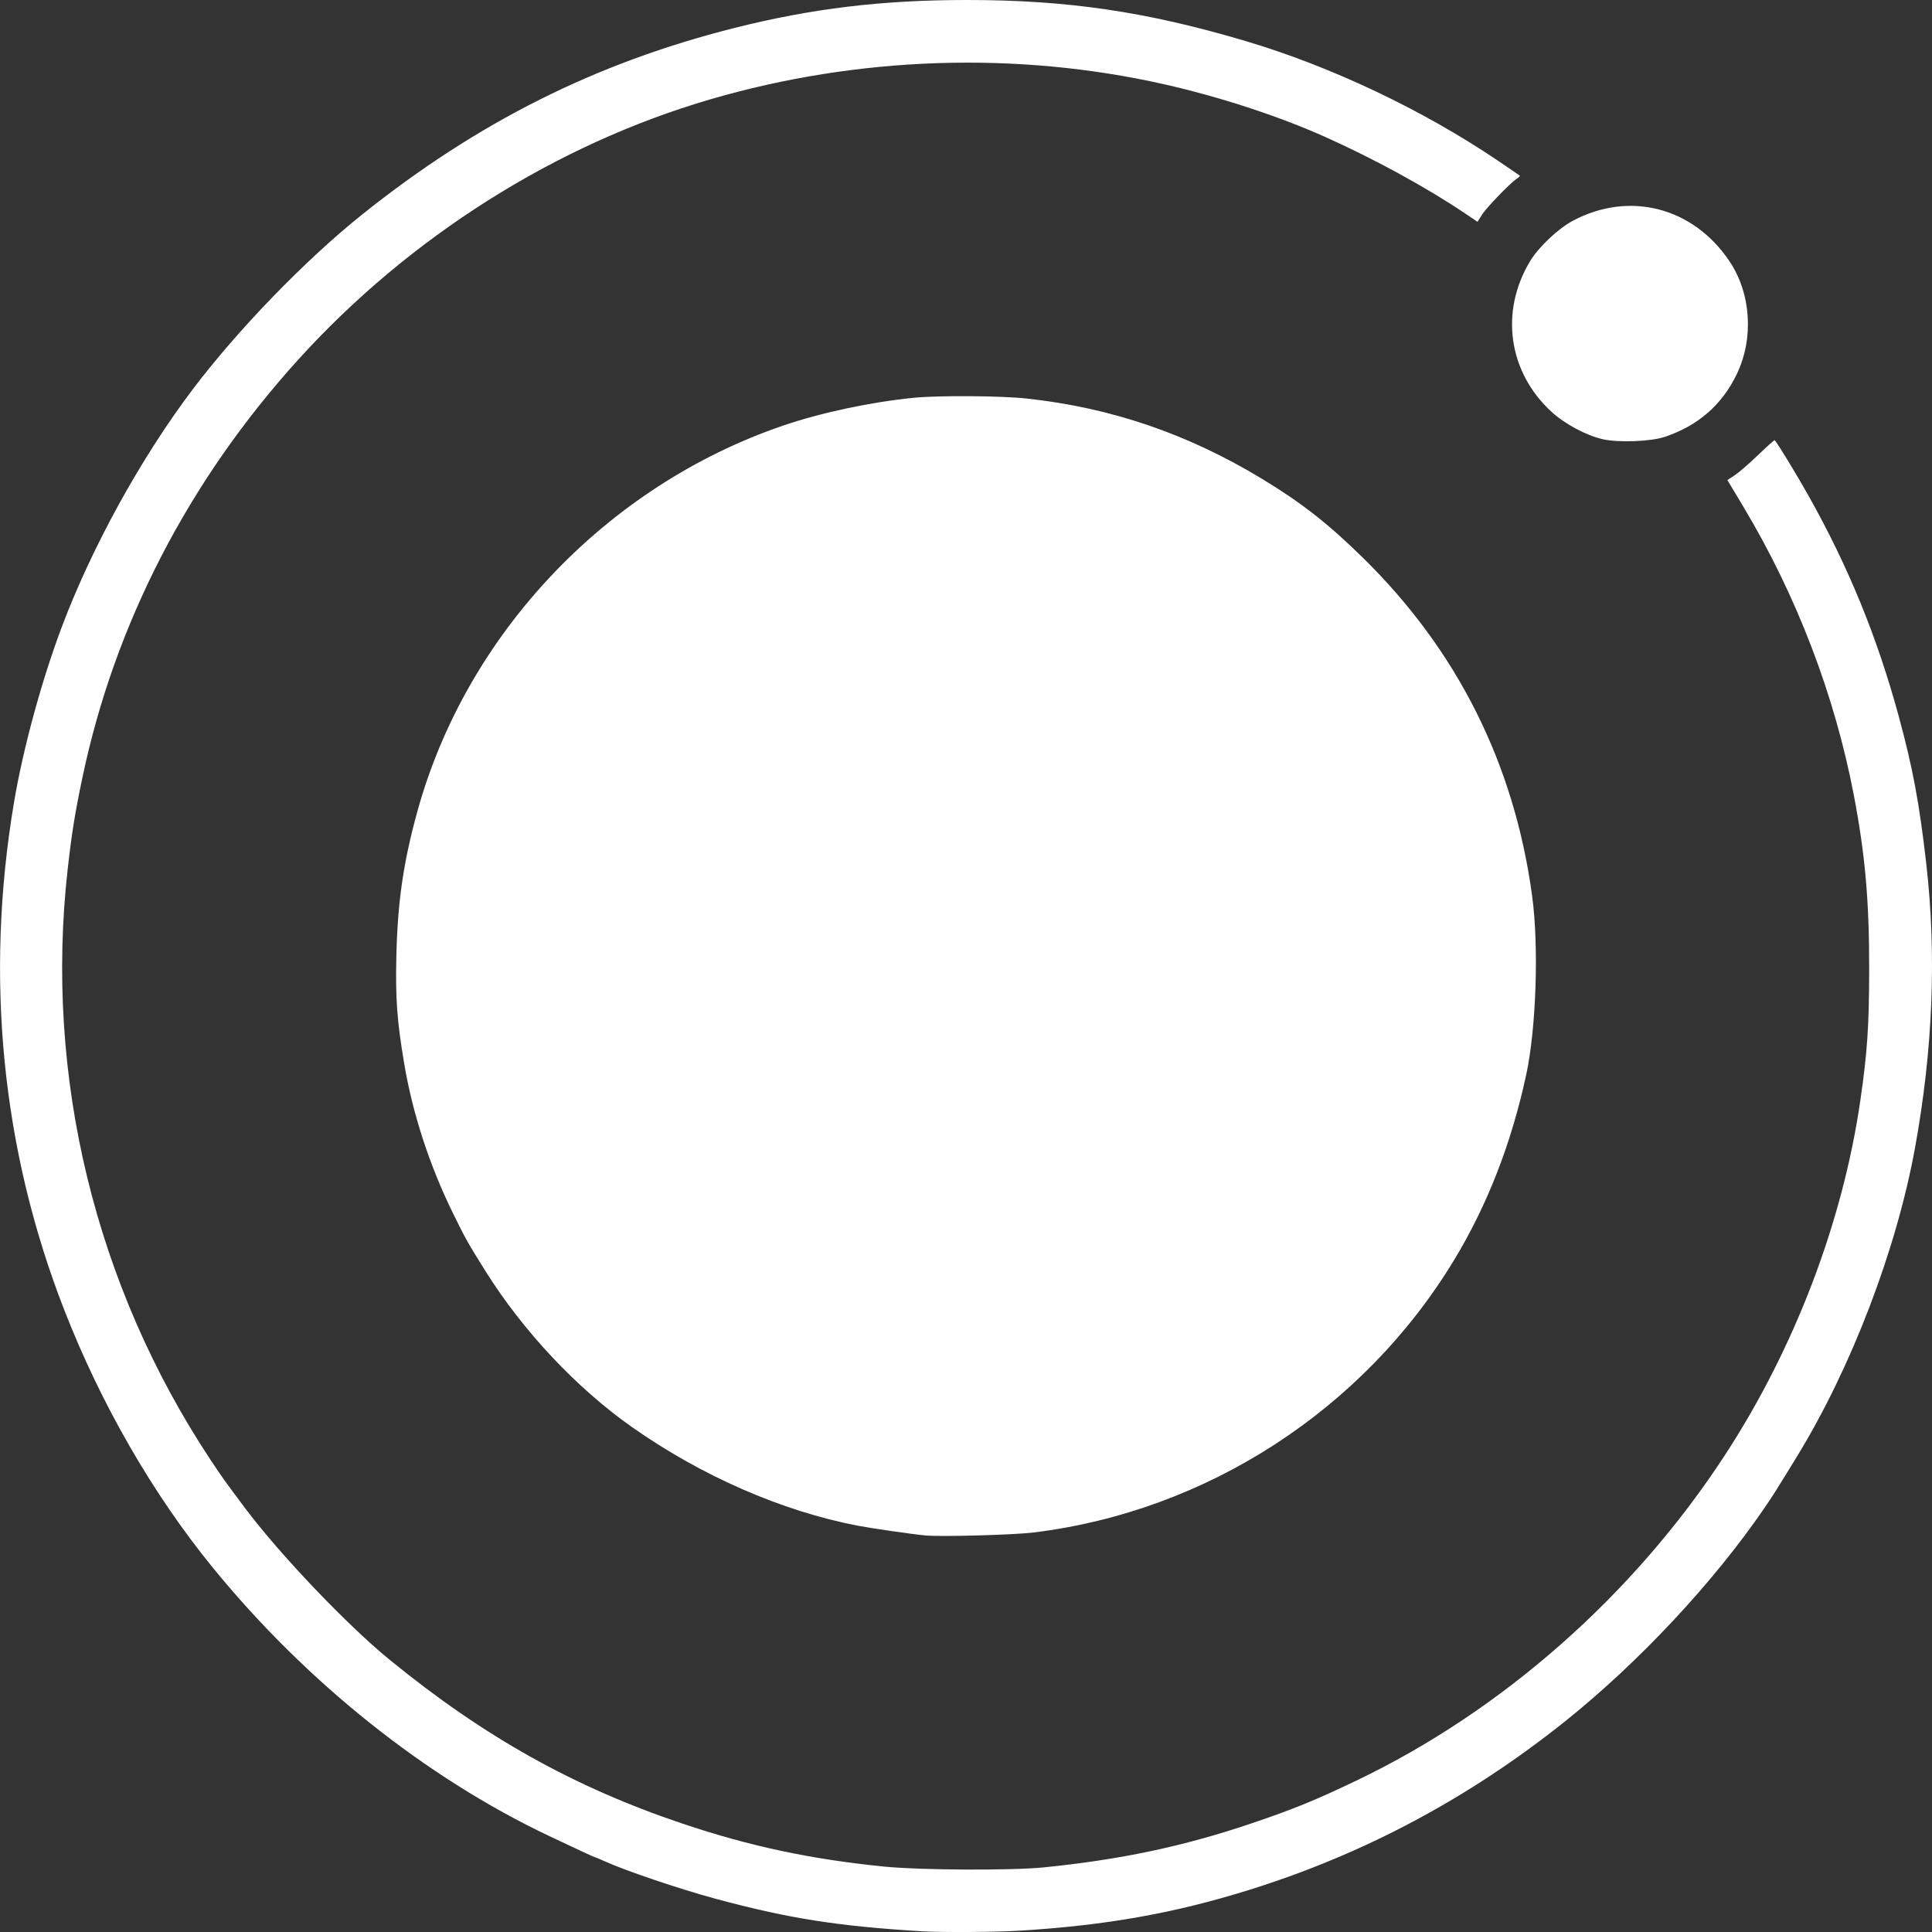<?xml version="1.0" encoding="UTF-8" standalone="no"?>
<!-- Created with Inkscape (http://www.inkscape.org/) -->

<svg
   width="418.368mm"
   height="418.373mm"
   viewBox="0 0 418.368 418.373"
   version="1.1"
   id="svg1"
   xml:space="preserve"
   xmlns="http://www.w3.org/2000/svg"
   xmlns:svg="http://www.w3.org/2000/svg"><rect x="0" y="0" width="418.368" height="418.373" fill="#333333" stroke="none"/><defs
     id="defs1" /><g
     id="layer1"
     transform="translate(104.412,60.813)"><path
       style="fill:#ffffff"
       d="m 256.117,33.782 c 7.217,-2.438 12.374,-6.939 15.568,-13.586 3.715,-7.733 3.1,-17.415 -1.549,-24.383 -7.829,-11.734 -21.659,-15.34 -33.909,-8.842 -3.242,1.72 -7.489,5.733 -9.339,8.825 -6.525,10.906 -4.683,23.907 4.605,32.506 2.896,2.681 7.594,5.198 11.219,6.009 3.398,0.761 10.407,0.484 13.406,-0.529 z"
       id="path9" /><path
       style="fill:#ffffff"
       d="m 119.411,271.039 c 37.468,-4.579 71.392,-26.552 91.039,-58.966 7.23,-11.929 12.433,-25.296 15.64,-40.182 2.163,-10.043 2.752,-27.735 1.285,-38.629 C 223.521,104.648 211.179,80 190.623,59.869 183.108,52.509 177.415,48.059 168.928,42.912 152.782,33.121 136.174,27.456 117.828,25.48 112.256,24.879 98.742,24.794 93.435,25.325 84.084,26.261 73.299,28.562 65.087,31.374 26.82,44.479 -3.521,76.555 -14.082,115.072 c -3.009,10.973 -4.235,19.487 -4.502,31.242 -0.207,9.149 0.139,13.893 1.685,23.107 1.831,10.907 5.479,22.102 10.609,32.555 2.673,5.446 3.222,6.424 6.974,12.415 C 8.847,227.427 20.437,239.771 32.439,248.215 c 15.063,10.596 32.444,18.19 48.876,21.354 2.921,0.562 11.855,1.851 14.64,2.112 3.44,0.322 19.07,-0.106 23.455,-0.641 z"
       id="path8" /><path
       style="fill:#ffffff"
       d="m 116.417,357.269 c 18.766,-1.155 33.488,-3.775 49.742,-8.851 24.898,-7.775 47.624,-19.911 68.378,-36.514 15.98,-12.784 32.127,-30.068 43.138,-46.175 1.976,-2.891 2.305,-3.412 7.111,-11.261 11.697,-19.106 21.47,-44.668 25.475,-66.626 3.897,-21.37 4.712,-41.875 2.452,-61.636 -1.509,-13.189 -2.916,-20.719 -5.964,-31.926 -4.669,-17.165 -10.918,-32.434 -19.564,-47.801 -2.649,-4.708 -6.635,-11.247 -7.291,-11.962 -0.073,-0.079 -1.681,1.353 -3.575,3.182 -1.893,1.829 -4.169,3.803 -5.057,4.385 l -1.614,1.059 3.483,5.813 c 11.494,19.185 19.746,40.727 23.884,62.355 2.469,12.903 3.354,22.948 3.335,37.826 -0.016,12.252 -0.399,17.912 -1.92,28.399 -3.83,26.394 -14.301,53.779 -29.39,76.867 -19.73,30.188 -48.15,55.266 -79.771,70.386 -8.94,4.275 -13.621,6.182 -22.754,9.271 -14.616,4.943 -28.365,7.85 -44.979,9.51 -6.949,0.694 -26.713,0.595 -34.396,-0.172 -15.968,-1.595 -29.123,-4.393 -43.744,-9.306 -23.496,-7.894 -42.99,-18.797 -63.396,-35.458 -9.283,-7.579 -23.848,-22.856 -31.37,-32.905 -4.371,-5.838 -5.055,-6.794 -7.446,-10.407 -25.021,-37.805 -35.982,-83.107 -30.943,-127.882 0.883,-7.849 1.564,-12.09 3.182,-19.816 6.982,-33.342 23.011,-64.381 46.788,-90.604 24.062,-26.537 55.791,-46.574 89.182,-56.318 31.985,-9.334 66.264,-10.477 98.249,-3.275 11.882,2.675 24.764,6.88 34.749,11.341 10.723,4.791 22.167,11.046 30.512,16.677 l 2.634,1.777 0.948,-1.505 c 0.996,-1.582 6.042,-6.817 7.513,-7.795 0.473,-0.315 0.791,-0.632 0.706,-0.704 -0.085,-0.073 -2.139,-1.474 -4.565,-3.115 -16.409,-11.101 -36.215,-20.501 -54.857,-26.036 -21.42,-6.36 -38.572,-8.885 -60.325,-8.88 -18.371,0.004 -33.612,1.838 -50.352,6.06 -29.999,7.565 -55.504,20.341 -80.528,40.337 -12.372,9.886 -27.093,25.091 -36.926,38.14 -11.05,14.664 -21.593,33.797 -28.088,50.976 -4.419,11.686 -8.487,26.59 -10.449,38.276 -6.352,37.833 -2.657,75.141 10.88,109.856 7.973,20.446 19.203,39.927 32.192,55.844 20.253,24.819 46.102,45.437 72.849,58.107 6.877,3.258 9.817,4.617 9.987,4.617 0.087,0 0.996,0.381 2.021,0.846 4.514,2.051 16.299,6.033 24.043,8.123 15.719,4.243 26.374,5.925 44.495,7.024 4.425,0.268 16.06,0.2 21.343,-0.125 z"
       id="path7" /></g></svg>
